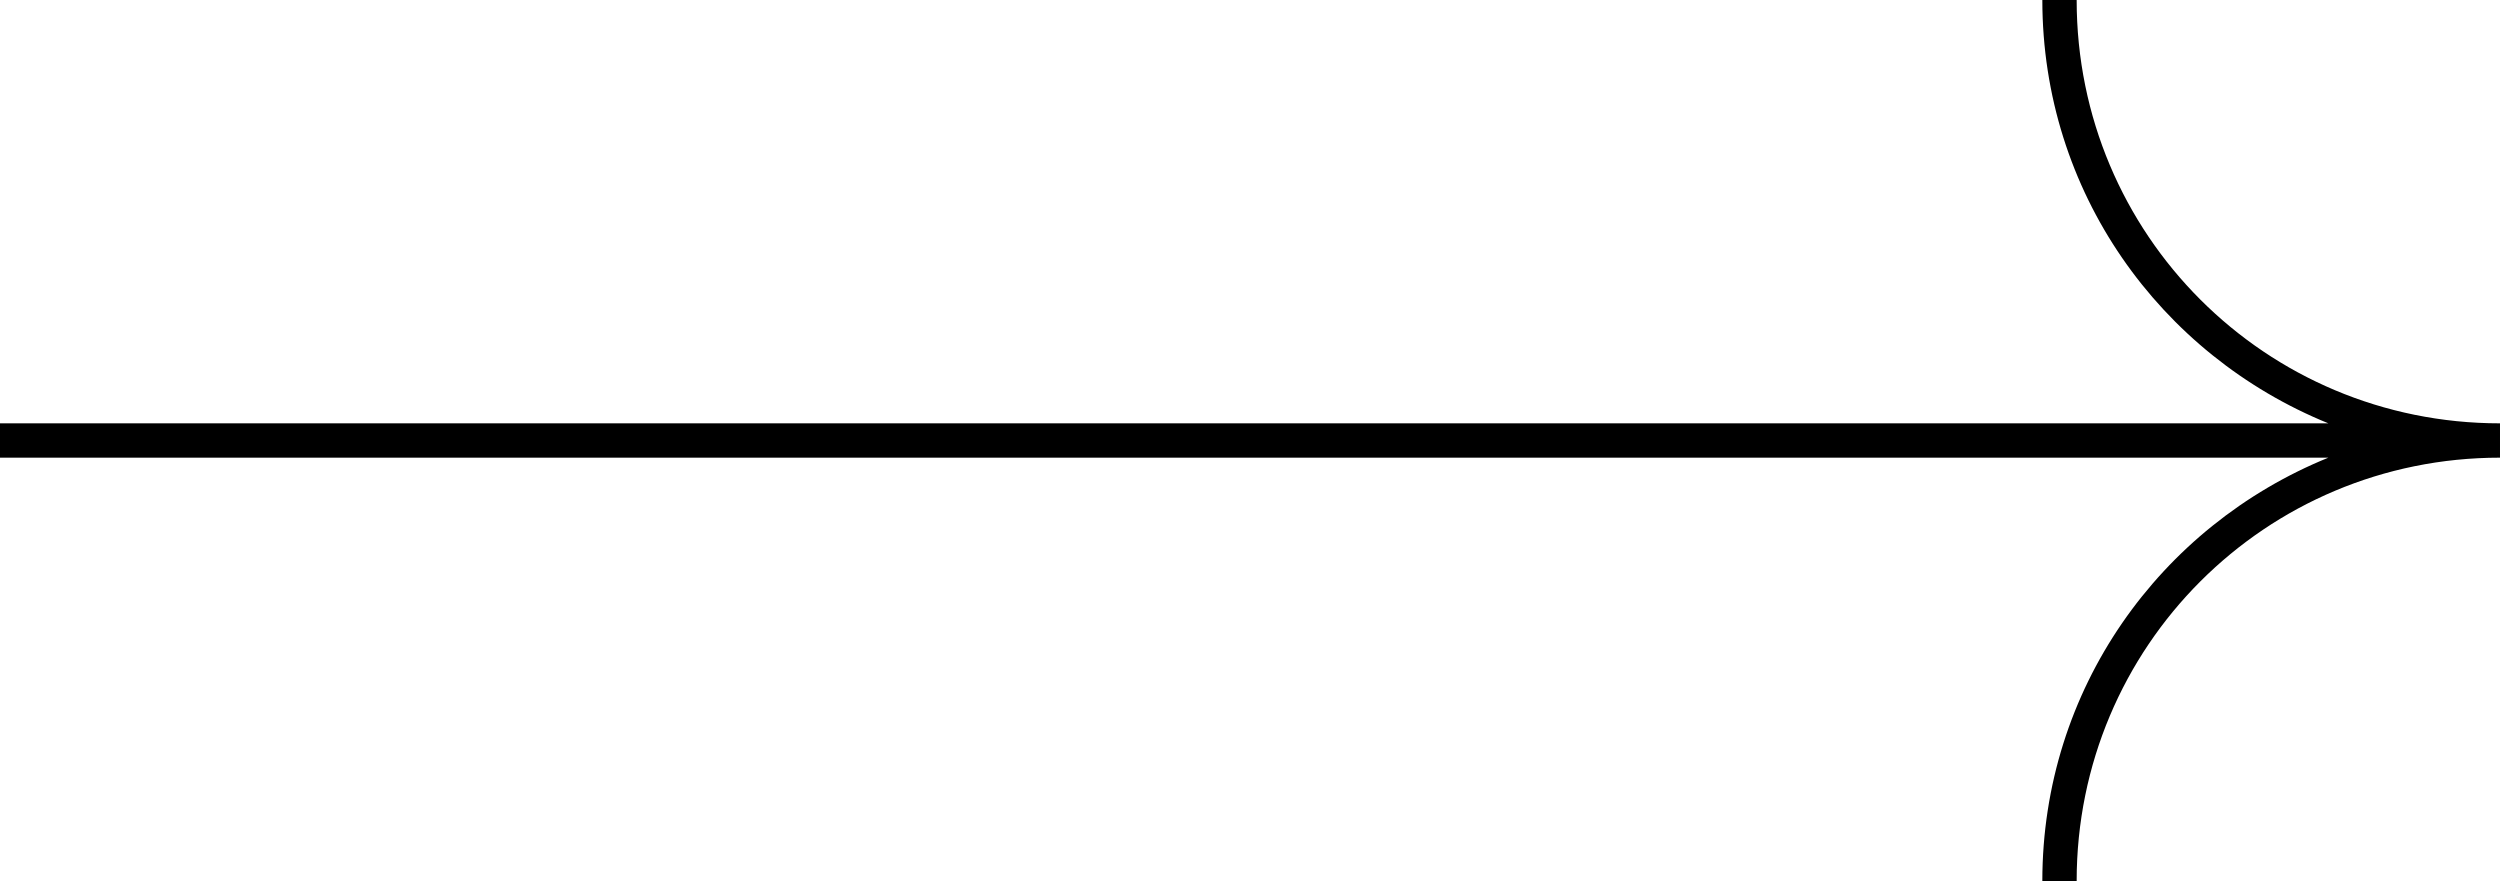 <?xml version="1.0" encoding="utf-8"?>
<!-- Generator: Adobe Illustrator 27.4.1, SVG Export Plug-In . SVG Version: 6.00 Build 0)  -->
<svg version="1.1" id="Layer_1" xmlns="http://www.w3.org/2000/svg" xmlns:xlink="http://www.w3.org/1999/xlink" x="0px" y="0px"
	 viewBox="0 0 87.4 30.8" style="enable-background:new 0 0 87.4 30.8;" xml:space="preserve">
<path d="M72.6,0h-1.2c0,6.7,4.1,12.4,10,14.8H0V16h81.4c-5.9,2.4-10,8.1-10,14.8h1.2c0-8.2,6.6-14.8,14.8-14.8v0v-1.2v0
	C79.2,14.8,72.6,8.2,72.6,0z"/>
</svg>
